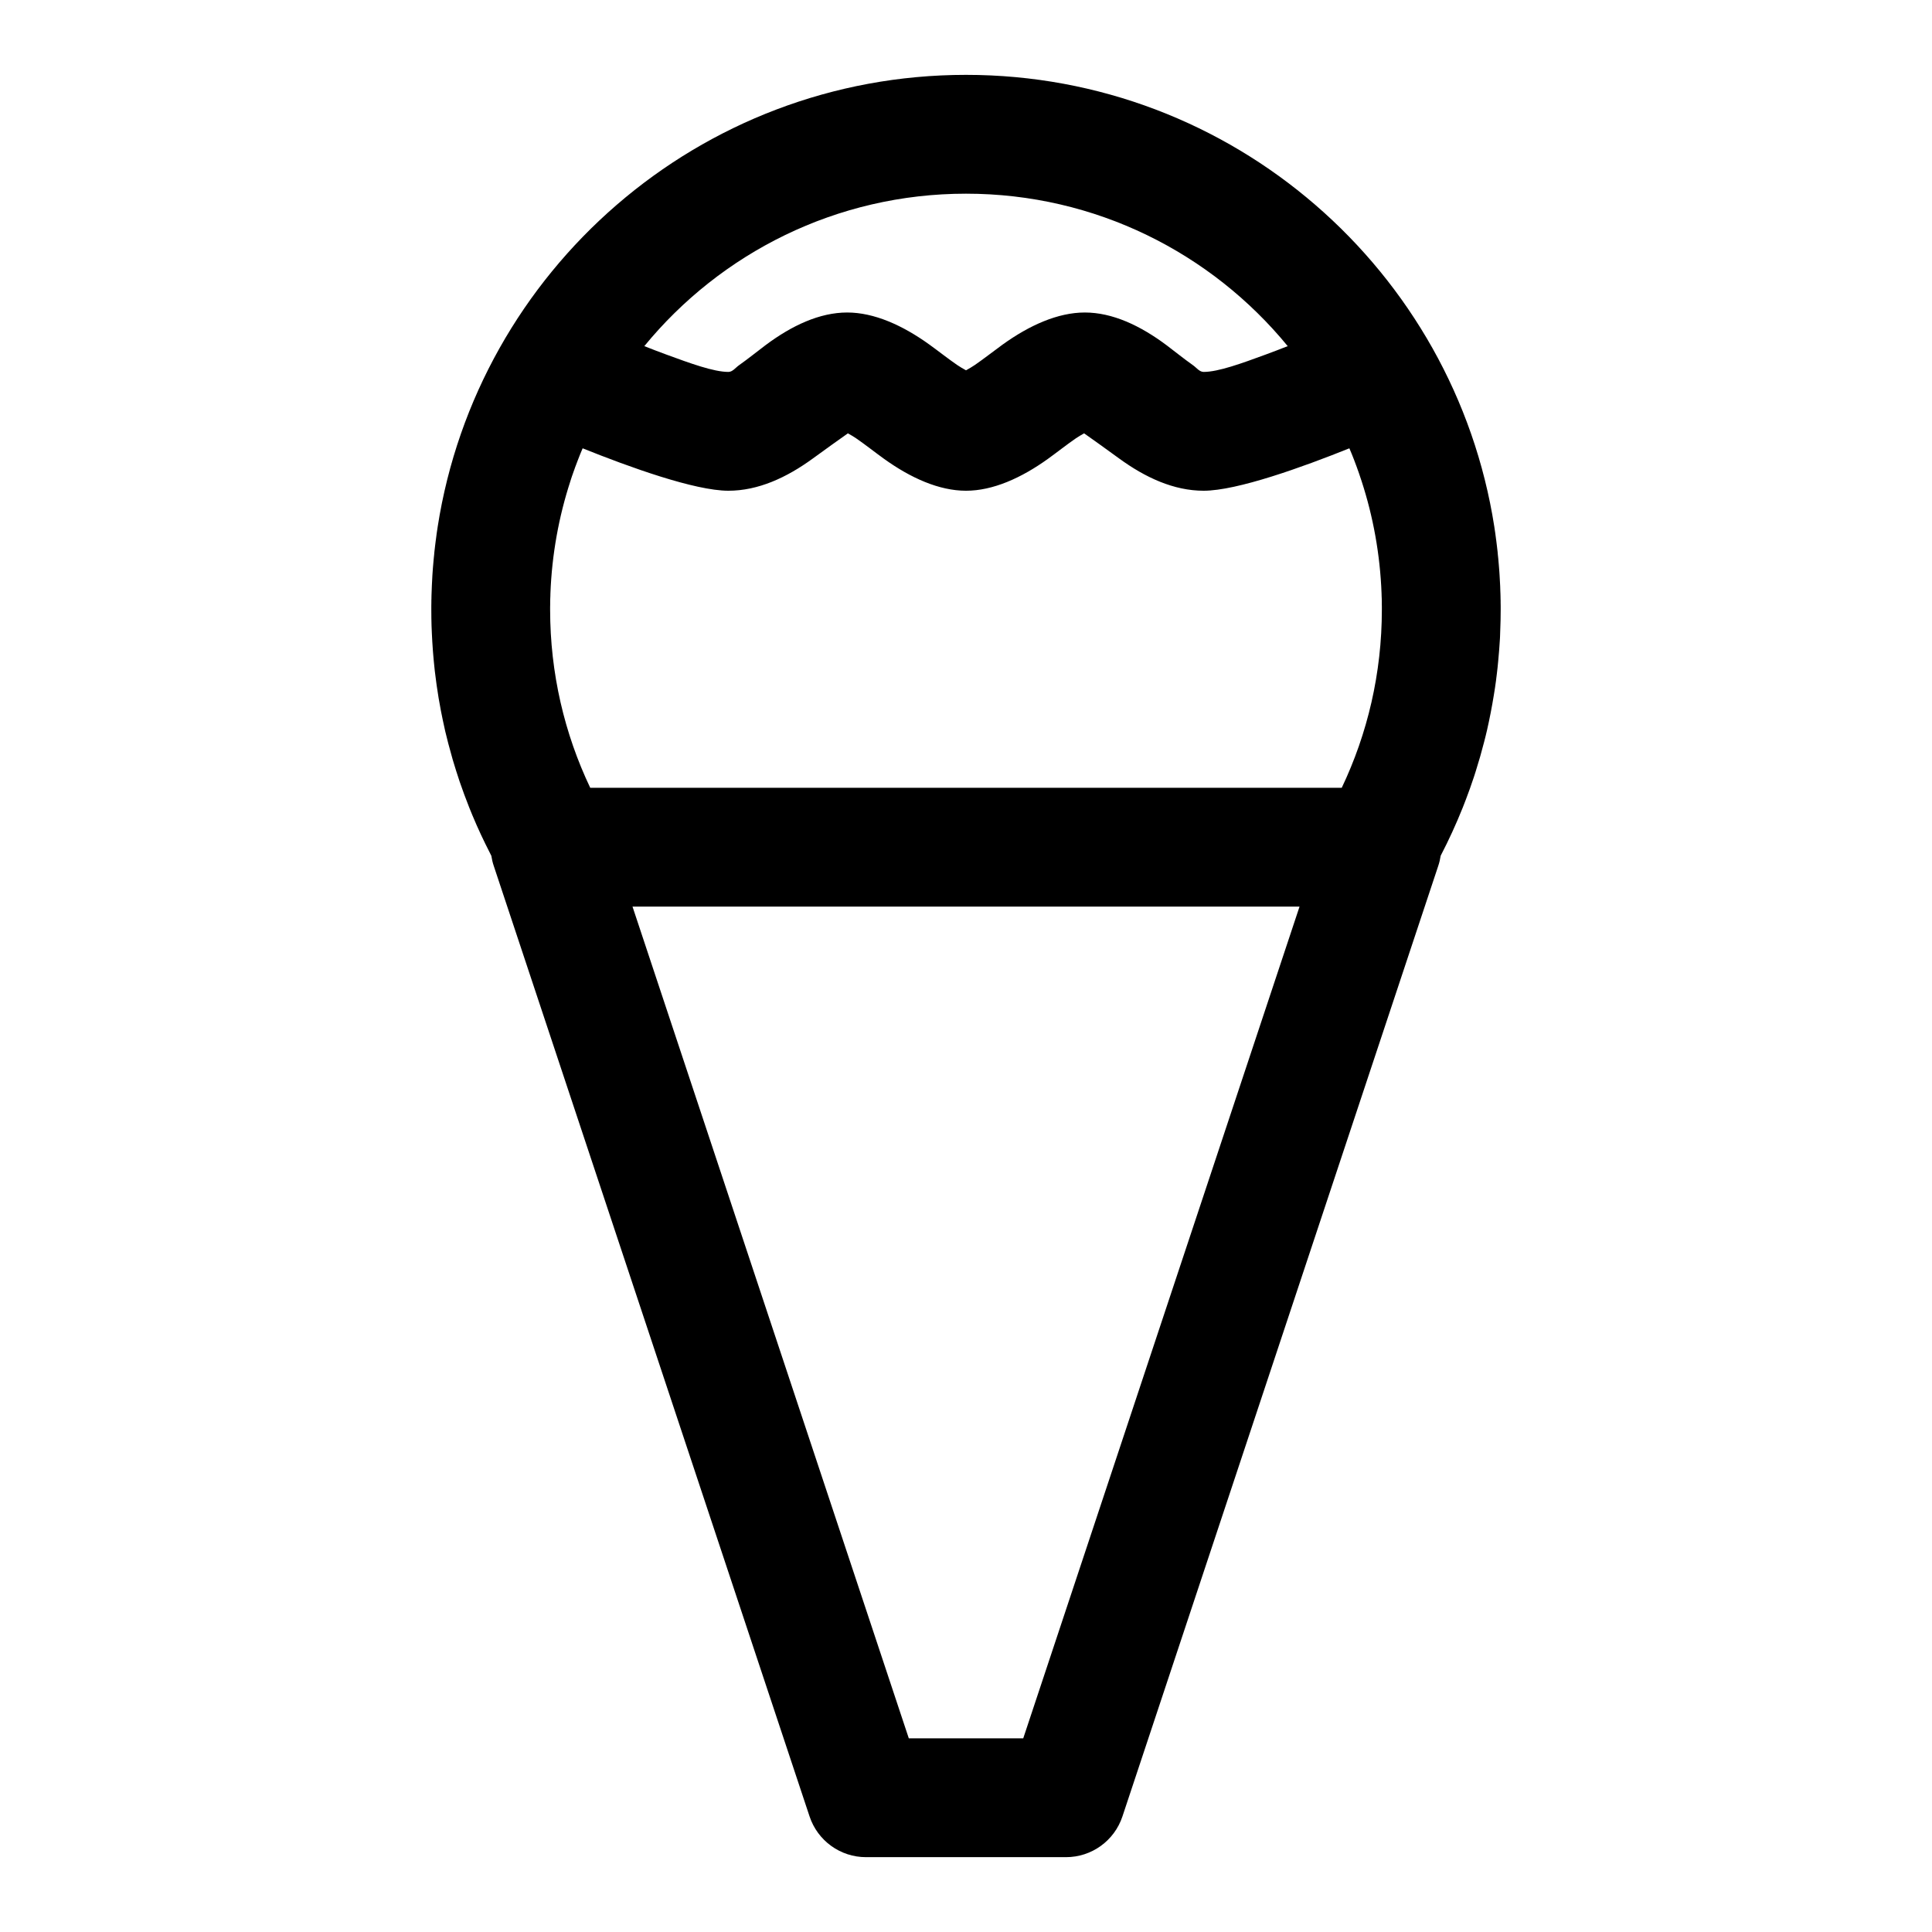 <?xml version="1.0" encoding="UTF-8"?>
<!-- Uploaded to: ICON Repo, www.iconrepo.com, Generator: ICON Repo Mixer Tools -->
<svg fill="#000000" width="800px" height="800px" version="1.1" viewBox="144 144 512 512" xmlns="http://www.w3.org/2000/svg">
 <path d="m259.99 283.59c10.562-67.793 69.273-119.75 140.01-119.75s129.45 51.957 140.01 119.75v0.016c0.078 0.551 0.156 1.117 0.25 1.672l0.016 0.109c0.062 0.535 0.141 1.07 0.207 1.605l0.031 0.188c0.062 0.504 0.125 1.023 0.188 1.527l0.062 0.566 0.109 0.898 0.078 0.883 0.098 0.895 0.156 1.797 0.078 0.977 0.062 0.816 0.062 0.961 0.047 0.852 0.051 0.945 0.047 0.863 0.016 0.363 0.016 0.566 0.031 0.883 0.016 0.348 0.016 0.582 0.016 0.895 0.016 0.332v0.582l0.016 0.914v0.914c0 0.945-0.016 1.887-0.031 2.816-0.031 1.48-0.078 2.945-0.141 4.394l-0.031 0.598c-0.113 1.969-0.27 3.918-0.457 5.871-0.098 1.133-0.223 2.269-0.363 3.402-0.047 0.379-0.094 0.738-0.141 1.117l-0.062 0.551c-0.176 1.309-0.363 2.613-0.586 3.906-0.504 3.117-1.102 6.203-1.793 9.242-0.125 0.484-0.238 0.973-0.348 1.461l-0.141 0.566c-0.094 0.395-0.203 0.789-0.301 1.184-0.66 2.598-1.398 5.164-2.203 7.699l-0.348 1.102-0.203 0.613c-0.645 1.938-1.32 3.856-2.047 5.746-0.141 0.395-0.297 0.789-0.457 1.18l-0.41 1.055c-1.746 4.348-3.684 8.582-5.824 12.707l-0.016 0.031c-0.141 0.914-0.348 1.812-0.645 2.691l-83.695 251.91c-2.141 6.438-8.156 10.785-14.941 10.785h-53.027c-6.785 0-12.797-4.348-14.941-10.785l-83.695-251.91c-0.297-0.879-0.504-1.777-0.645-2.691 0 0-0.172-0.332-0.172-0.332l-0.16-0.328c-1.668-3.246-3.227-6.566-4.644-9.969-0.281-0.691-0.582-1.398-0.863-2.109-0.898-2.266-1.75-4.562-2.551-6.894-0.645-1.938-1.262-3.871-1.844-5.84-0.406-1.418-0.801-2.852-1.18-4.301-0.285-1.07-0.535-2.141-0.805-3.227-0.219-1.008-0.453-2.016-0.66-3.039-0.172-0.801-0.328-1.605-0.488-2.406-0.426-2.207-0.801-4.441-1.117-6.691-0.047-0.363-0.094-0.727-0.141-1.07-0.125-0.914-0.238-1.812-0.348-2.711-0.047-0.391-0.078-0.785-0.125-1.18-0.062-0.613-0.125-1.242-0.188-1.891-0.066-0.613-0.113-1.242-0.16-1.871l-0.047-0.613c-0.109-1.496-0.203-2.977-0.266-4.473-0.066-1.34-0.113-2.676-0.129-4.031-0.016-0.754-0.016-1.512-0.016-2.266v-1.008l0.016-0.867v-0.535l0.016-0.426 0.016-0.895 0.031-0.836 0.035-0.914 0.031-0.898 0.047-0.91 0.047-0.898 0.047-0.914 0.062-0.898 0.062-0.895 0.156-1.797 0.082-0.898 0.094-0.895 0.078-0.883 0.109-0.898 0.062-0.566c0.062-0.504 0.125-1.008 0.191-1.527l0.031-0.188c0.062-0.535 0.141-1.07 0.203-1.605l0.016-0.109c0.094-0.555 0.172-1.121 0.254-1.672zm228.4 100.67h-176.77l73.223 220.42h30.324zm14.469-118.35c-0.395-1.039-0.82-2.078-1.262-3.102-12.391 4.977-29.738 11.242-38.617 11.242-7.906 0-15.445-3.481-22.422-8.566-2.738-2.016-7.289-5.258-9.258-6.644-0.707 0.395-1.59 0.914-2.188 1.324-2.441 1.684-4.879 3.621-7.32 5.383-7.133 5.133-14.66 8.504-21.789 8.504-7.133 0-14.66-3.371-21.793-8.504-2.438-1.762-4.879-3.699-7.32-5.383-0.598-0.41-1.48-0.93-2.188-1.324-1.969 1.387-6.519 4.629-9.258 6.644-6.973 5.086-14.516 8.566-22.418 8.566-8.879 0-26.23-6.266-38.621-11.242-0.441 1.023-0.867 2.062-1.258 3.102l-0.27 0.707-0.188 0.504-0.238 0.617-0.219 0.629-0.223 0.613-0.219 0.629-0.223 0.629-0.203 0.617-0.203 0.645c-3.07 9.414-4.898 19.41-5.293 29.754l-0.016 0.742-0.031 0.707-0.016 0.711v0.707l-0.016 0.707v0.711c0 16.891 3.812 32.918 10.629 47.23h199.16c6.82-14.312 10.629-30.34 10.629-47.23v-0.711l-0.016-0.707v-0.707l-0.016-0.82-0.031-0.676-0.016-0.664c-0.395-10.344-2.219-20.324-5.289-29.754l-0.238-0.707-0.234-0.695-0.16-0.488-0.219-0.629-0.223-0.613-0.219-0.629-0.234-0.617-0.223-0.598zm-17.602-30.18c-20.215-24.656-50.918-40.402-85.254-40.402-34.34 0-65.039 15.746-85.254 40.402 1.918 0.754 3.902 1.527 5.887 2.25 6.219 2.281 12.484 4.582 16.391 4.582 1.133 0 1.887-1.133 2.894-1.828 2.348-1.652 4.644-3.527 6.93-5.242 7.004-5.242 14.375-8.676 21.664-8.676 7.129 0 14.656 3.371 21.789 8.504 2.441 1.762 4.879 3.699 7.32 5.383 0.645 0.457 1.637 1.023 2.379 1.434 0.738-0.41 1.73-0.977 2.375-1.434 2.441-1.684 4.883-3.621 7.32-5.383 7.133-5.133 14.66-8.504 21.793-8.504 7.289 0 14.656 3.434 21.664 8.676 2.281 1.715 4.578 3.59 6.926 5.242 1.008 0.695 1.762 1.828 2.898 1.828 3.902 0 10.168-2.301 16.387-4.582 1.984-0.723 3.969-1.496 5.891-2.25z" fill-rule="evenodd"/>
</svg>